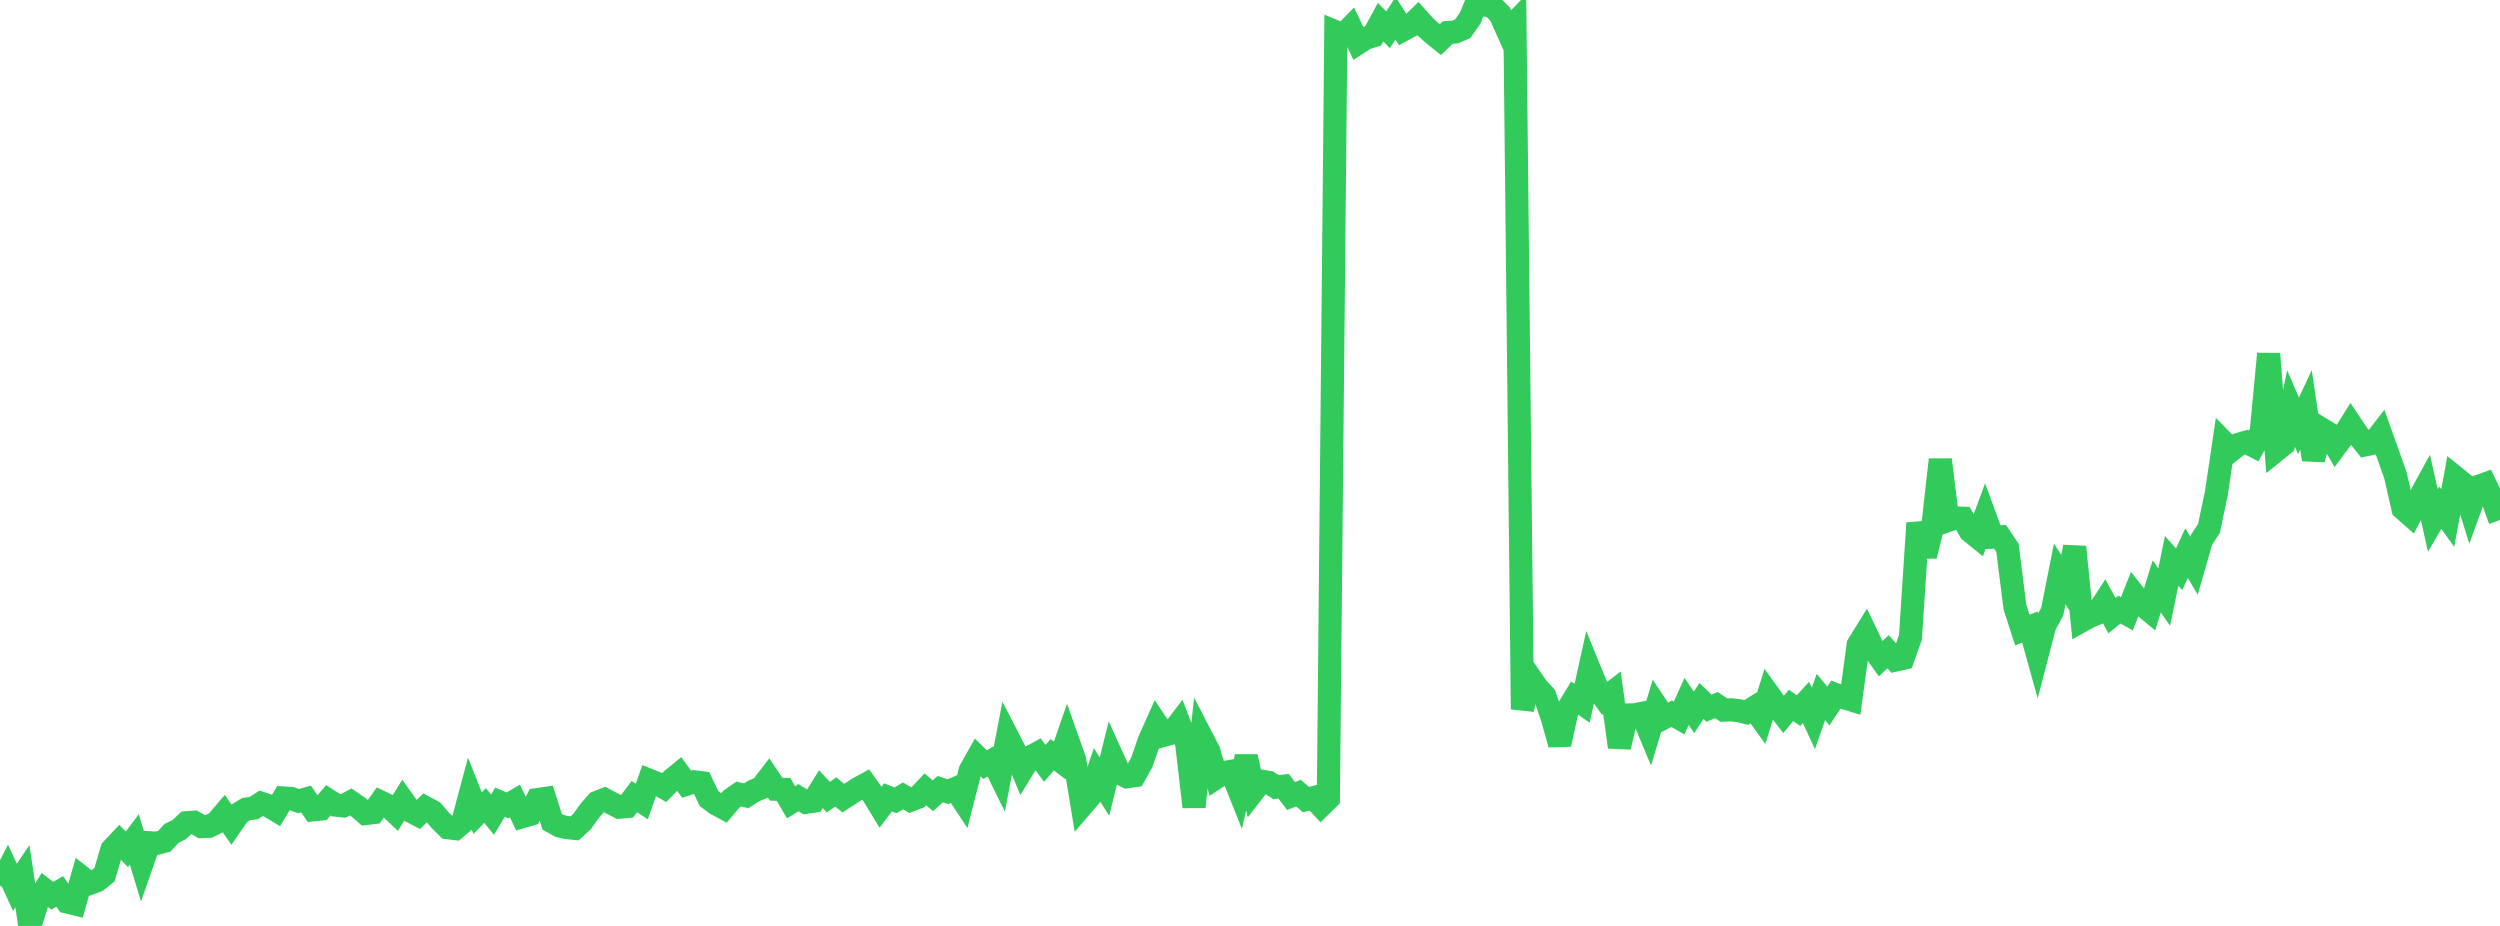 <?xml version="1.0" standalone="no"?>
<!DOCTYPE svg PUBLIC "-//W3C//DTD SVG 1.1//EN" "http://www.w3.org/Graphics/SVG/1.1/DTD/svg11.dtd">

<svg width="135" height="50" viewBox="0 0 135 50" preserveAspectRatio="none" 
  xmlns="http://www.w3.org/2000/svg"
  xmlns:xlink="http://www.w3.org/1999/xlink">


<polyline points="0.0, 47.825 0.403, 47.038 0.806, 47.915 1.209, 47.316 1.612, 50.0 2.015, 48.716 2.418, 48.06 2.821, 48.371 3.224, 48.138 3.627, 48.708 4.03, 48.807 4.433, 47.389 4.836, 47.705 5.239, 47.555 5.642, 47.234 6.045, 45.872 6.448, 45.445 6.851, 45.863 7.254, 45.327 7.657, 46.663 8.06, 45.507 8.463, 45.535 8.866, 45.43 9.269, 45 9.672, 44.801 10.075, 44.429 10.478, 44.4 10.881, 44.636 11.284, 44.617 11.687, 44.42 12.09, 43.946 12.493, 44.522 12.896, 43.935 13.299, 43.686 13.701, 43.637 14.104, 43.378 14.507, 43.514 14.91, 43.757 15.313, 43.09 15.716, 43.116 16.119, 43.259 16.522, 43.146 16.925, 43.731 17.328, 43.688 17.731, 43.217 18.134, 43.475 18.537, 43.518 18.94, 43.306 19.343, 43.58 19.746, 43.931 20.149, 43.882 20.552, 43.31 20.955, 43.503 21.358, 43.885 21.761, 43.233 22.164, 43.797 22.567, 44.005 22.97, 43.611 23.373, 43.829 23.776, 44.297 24.179, 44.696 24.582, 44.743 24.985, 44.403 25.388, 42.896 25.791, 43.91 26.194, 43.498 26.597, 43.994 27.0, 43.319 27.403, 43.491 27.806, 43.254 28.209, 44.099 28.612, 43.98 29.015, 43.179 29.418, 43.12 29.821, 44.38 30.224, 44.603 30.627, 44.692 31.03, 44.732 31.433, 44.36 31.836, 43.794 32.239, 43.33 32.642, 43.171 33.045, 43.383 33.448, 43.589 33.851, 43.553 34.254, 43.018 34.657, 43.282 35.06, 42.136 35.463, 42.298 35.866, 42.528 36.269, 42.115 36.672, 41.788 37.075, 42.347 37.478, 42.218 37.881, 42.266 38.284, 43.121 38.687, 43.42 39.09, 43.635 39.493, 43.155 39.896, 42.877 40.299, 42.973 40.701, 42.71 41.104, 42.547 41.507, 42.019 41.91, 42.619 42.313, 42.63 42.716, 43.325 43.119, 43.077 43.522, 43.325 43.925, 43.265 44.328, 42.618 44.731, 43.049 45.134, 42.763 45.537, 43.1 45.94, 42.838 46.343, 42.577 46.746, 42.358 47.149, 42.926 47.552, 43.587 47.955, 43.057 48.358, 43.22 48.761, 42.977 49.164, 43.211 49.567, 43.056 49.97, 42.628 50.373, 42.974 50.776, 42.611 51.179, 42.752 51.582, 42.582 51.985, 43.193 52.388, 41.616 52.791, 40.898 53.194, 41.289 53.597, 41.058 54.0, 41.878 54.403, 39.784 54.806, 40.566 55.209, 41.554 55.612, 40.898 56.015, 40.678 56.418, 41.22 56.821, 40.758 57.224, 41.061 57.627, 39.894 58.03, 41.031 58.433, 43.494 58.836, 43.024 59.239, 41.84 59.642, 42.479 60.045, 40.847 60.448, 41.734 60.851, 41.944 61.254, 41.887 61.657, 41.171 62.06, 39.997 62.463, 39.097 62.866, 39.699 63.269, 39.587 63.672, 39.058 64.075, 40.111 64.478, 43.57 64.881, 39.802 65.284, 40.583 65.687, 41.985 66.09, 41.719 66.493, 41.65 66.896, 42.659 67.299, 40.86 67.701, 42.702 68.104, 42.183 68.507, 42.25 68.91, 42.507 69.313, 42.455 69.716, 42.985 70.119, 42.828 70.522, 43.178 70.925, 43.075 71.328, 43.509 71.731, 43.114 72.134, 1.723 72.537, 1.89 72.94, 1.479 73.343, 2.324 73.746, 2.064 74.149, 1.939 74.552, 1.196 74.955, 1.607 75.358, 0.989 75.761, 1.616 76.164, 1.396 76.567, 1.006 76.97, 1.455 77.373, 1.817 77.776, 2.143 78.179, 1.756 78.582, 1.727 78.985, 1.553 79.388, 0.982 79.791, 0.0 80.194, 0.267 80.597, 0.35 81.0, 0.757 81.403, 1.657 81.806, 1.239 82.209, 38.302 82.612, 36.559 83.015, 37.145 83.418, 37.579 83.821, 38.752 84.224, 40.194 84.627, 38.358 85.03, 37.695 85.433, 37.978 85.836, 36.163 86.239, 37.149 86.642, 37.71 87.045, 37.404 87.448, 40.338 87.851, 38.608 88.254, 38.601 88.657, 38.523 89.06, 39.489 89.463, 38.151 89.866, 38.752 90.269, 38.54 90.672, 38.774 91.075, 37.878 91.478, 38.466 91.881, 37.853 92.284, 38.242 92.687, 38.074 93.09, 38.347 93.493, 38.331 93.896, 38.377 94.299, 38.476 94.701, 38.225 95.104, 38.791 95.507, 37.498 95.91, 38.059 96.313, 38.583 96.716, 38.09 97.119, 38.374 97.522, 37.93 97.925, 38.795 98.328, 37.638 98.731, 38.122 99.134, 37.51 99.537, 37.661 99.94, 37.784 100.343, 34.824 100.746, 34.17 101.149, 35.006 101.552, 35.576 101.955, 35.193 102.358, 35.641 102.761, 35.551 103.164, 34.419 103.567, 28.247 103.97, 30.02 104.373, 28.409 104.776, 24.823 105.179, 28.108 105.582, 27.968 105.985, 27.981 106.388, 28.678 106.791, 29.005 107.194, 27.909 107.597, 29.006 108.0, 28.987 108.403, 29.587 108.806, 32.781 109.209, 34.023 109.612, 33.861 110.015, 35.31 110.418, 33.76 110.821, 33.028 111.224, 30.994 111.627, 31.621 112.03, 29.534 112.433, 33.512 112.836, 33.288 113.239, 33.123 113.642, 32.501 114.045, 33.242 114.448, 32.92 114.851, 33.147 115.254, 32.124 115.657, 32.636 116.06, 32.968 116.463, 31.667 116.866, 32.245 117.269, 30.289 117.672, 30.741 118.075, 29.867 118.478, 30.548 118.881, 29.149 119.284, 28.535 119.687, 26.615 120.09, 23.899 120.493, 24.309 120.896, 23.991 121.299, 23.875 121.701, 24.081 122.104, 23.351 122.507, 19.104 122.91, 24.318 123.313, 23.993 123.716, 22.06 124.119, 22.996 124.522, 22.132 124.925, 24.818 125.328, 23.147 125.731, 23.392 126.134, 24.089 126.537, 23.547 126.94, 22.908 127.343, 23.51 127.746, 24.015 128.149, 23.932 128.552, 23.413 128.955, 24.54 129.358, 25.684 129.761, 27.461 130.164, 27.816 130.567, 27.046 130.97, 26.309 131.373, 28.105 131.776, 27.416 132.179, 27.975 132.582, 25.775 132.985, 26.101 133.388, 27.4 133.791, 26.285 134.194, 26.139 134.597, 26.974 135.0, 28.078" fill="none" stroke="#32ca5b" stroke-width="1.25"/>

</svg>